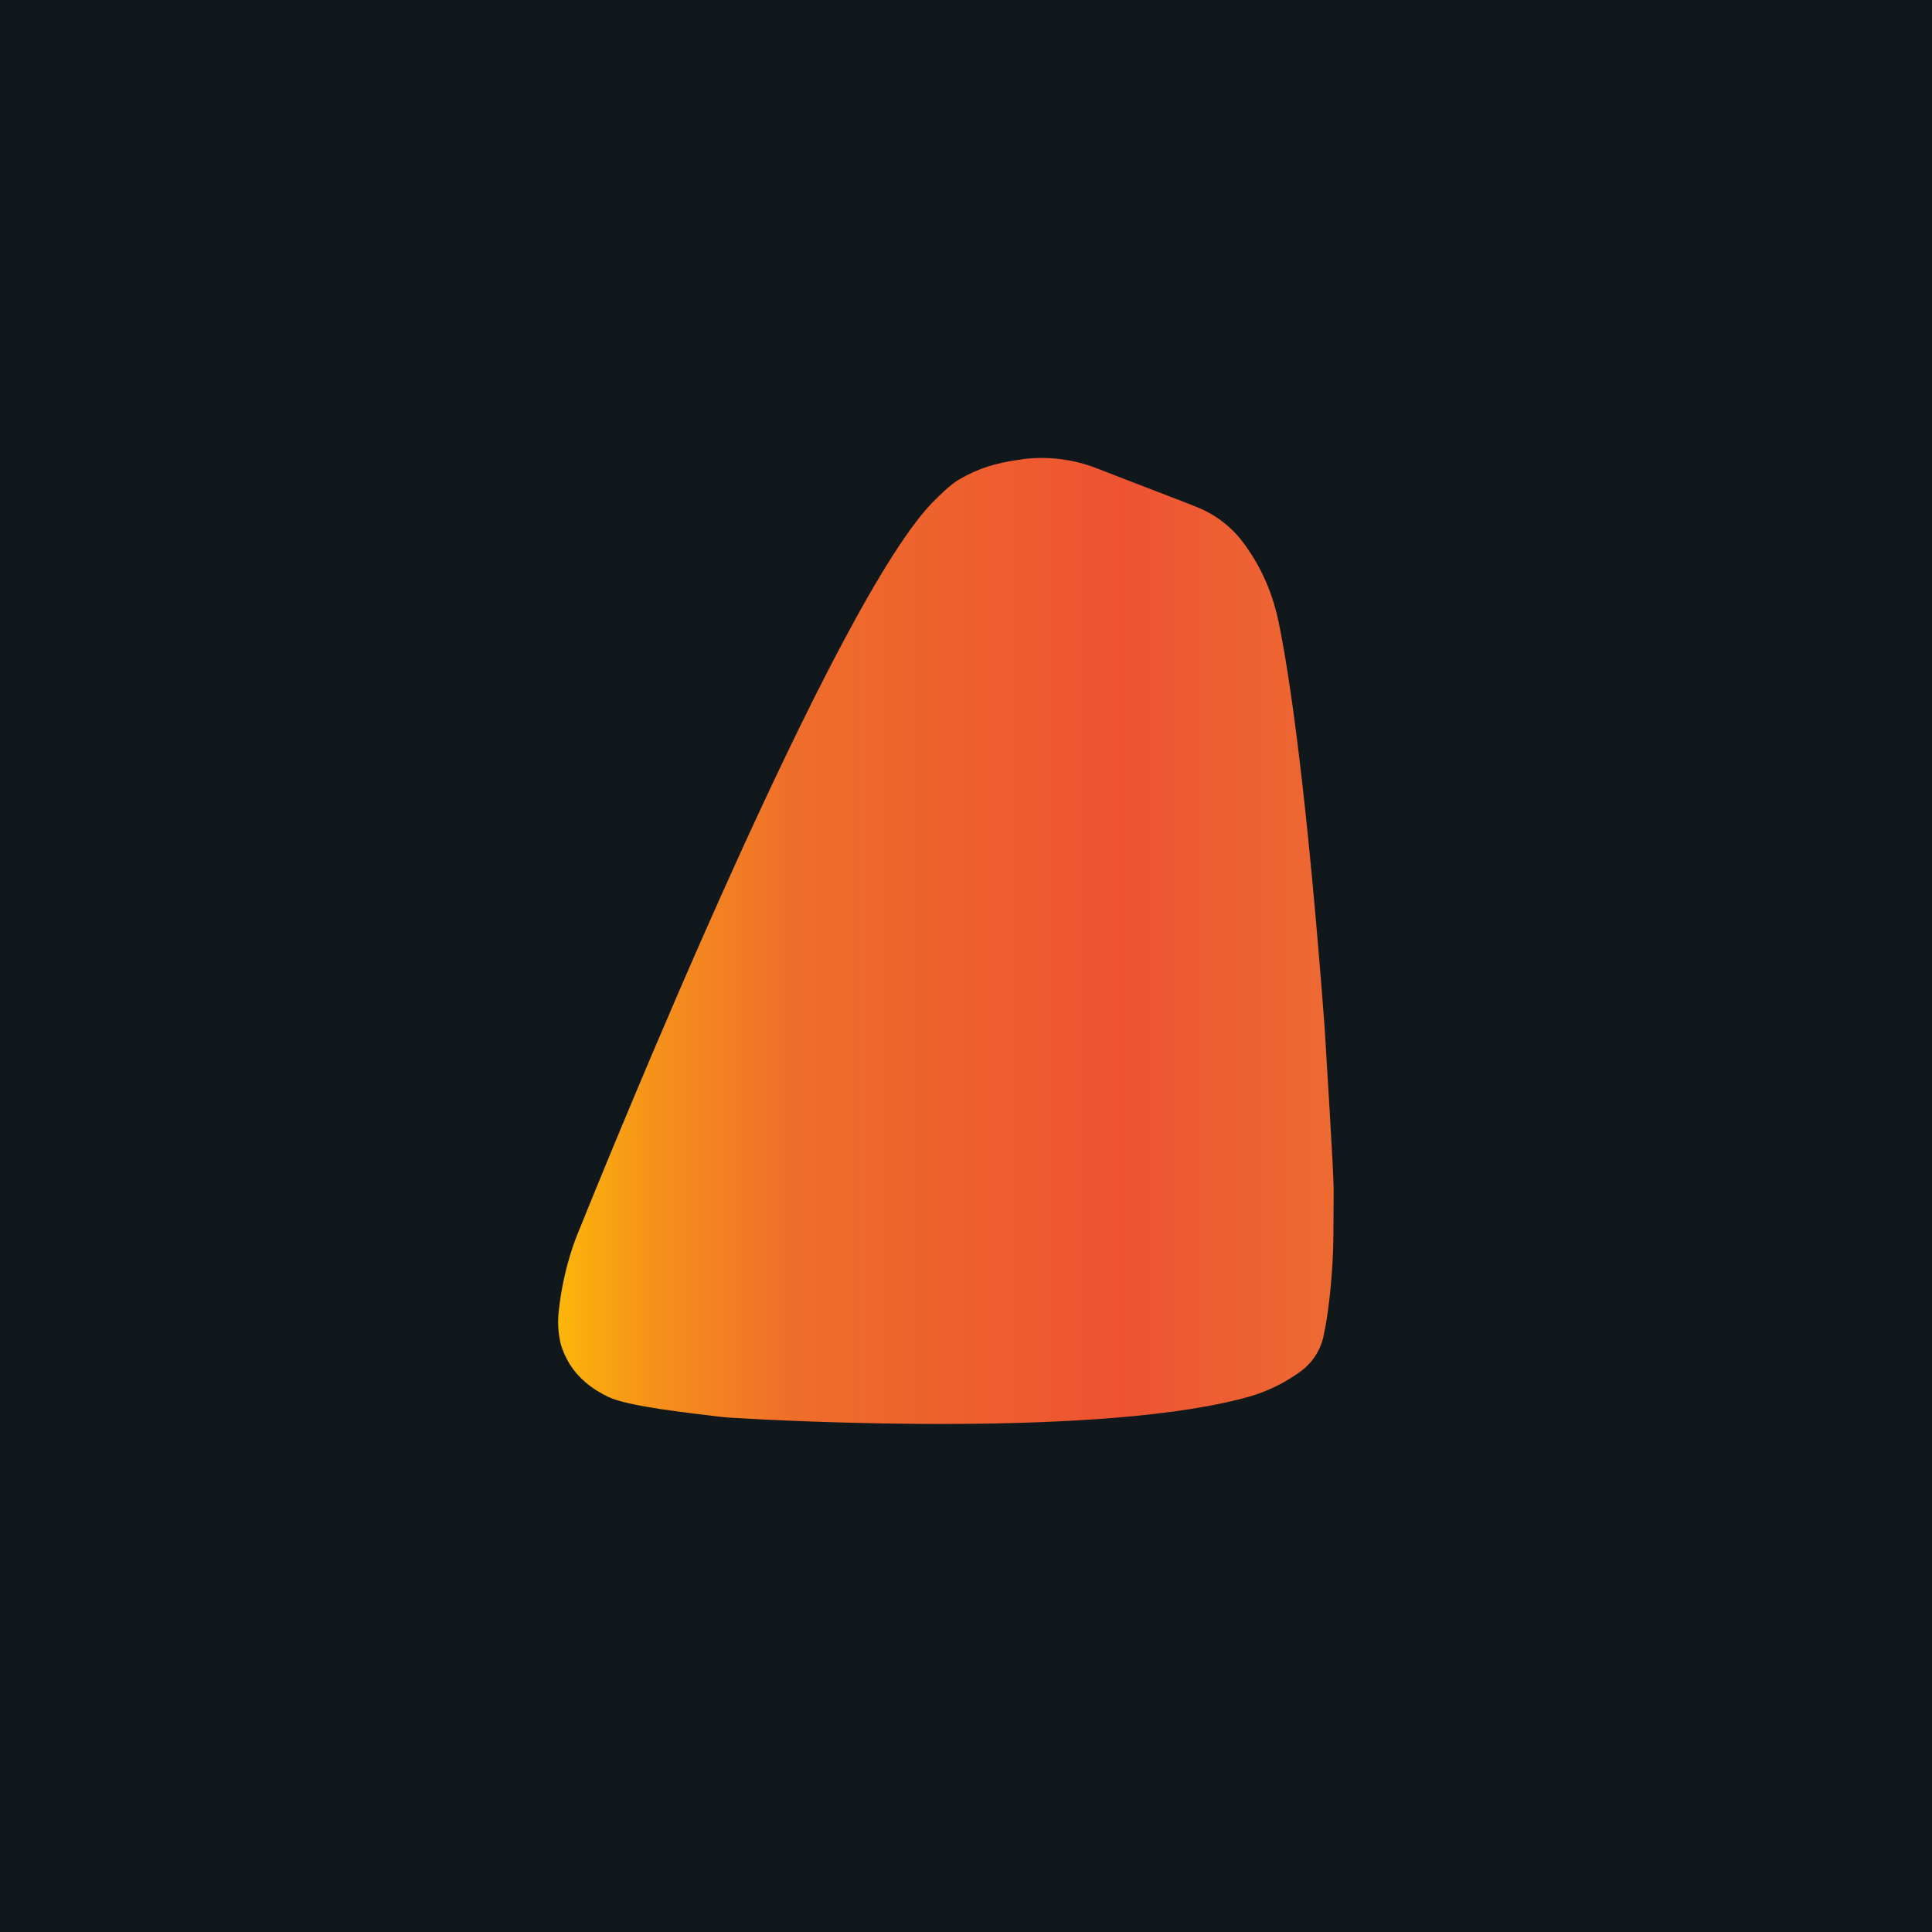 <svg width="270" height="270" viewBox="0 0 270 270" fill="none" xmlns="http://www.w3.org/2000/svg">
<rect width="270" height="270" fill="#11181C"/>
<path d="M185.137 143.805C185.262 146.462 186.414 163.81 186.379 166.512C186.345 169.214 186.379 171.711 186.311 174.311C186.208 177.656 185.911 180.992 185.422 184.302C185.285 185.153 185.125 185.994 184.943 186.834C184.478 188.869 183.256 190.654 181.524 191.829C179.55 193.234 177.365 194.318 175.05 195.042C154.834 201.022 109.414 198.569 102.208 198.134C101.619 198.099 101.045 198.046 100.46 197.974C96.585 197.494 87.881 196.573 85.056 195.241C82.706 194.133 80.602 192.454 79.354 190.189C78.963 189.478 78.642 188.727 78.398 187.946C78.025 186.463 77.913 184.927 78.067 183.405C78.391 180.276 79.058 177.193 80.056 174.211C80.297 173.491 80.576 172.785 80.862 172.08C84.924 162.072 116.876 83.066 130.793 69.742C131.126 69.424 132.737 67.753 134.085 66.976C136.848 65.384 139.211 64.72 142.373 64.254H142.487L142.966 64.164C146.437 63.73 149.962 64.162 153.223 65.424C158.239 67.399 166.251 70.408 167.664 71.032C170.238 72.142 172.449 73.947 174.047 76.243C174.217 76.486 174.385 76.731 174.552 76.976C176.597 79.996 177.965 83.401 178.698 86.965C180.189 94.215 182.593 110.078 185.137 143.806V143.805Z" fill="url(#paint0_linear_1_1713)"/>
<defs>
<linearGradient id="paint0_linear_1_1713" x1="78" y1="131.5" x2="186.38" y2="131.5" gradientUnits="userSpaceOnUse">
<stop stop-color="#FCB60A"/>
<stop offset="0.115" stop-color="#F69319"/>
<stop offset="0.305" stop-color="#EF6D2A"/>
<stop offset="0.727" stop-color="#ED5332"/>
<stop offset="1" stop-color="#ED6A32"/>
</linearGradient>
</defs>
</svg>
